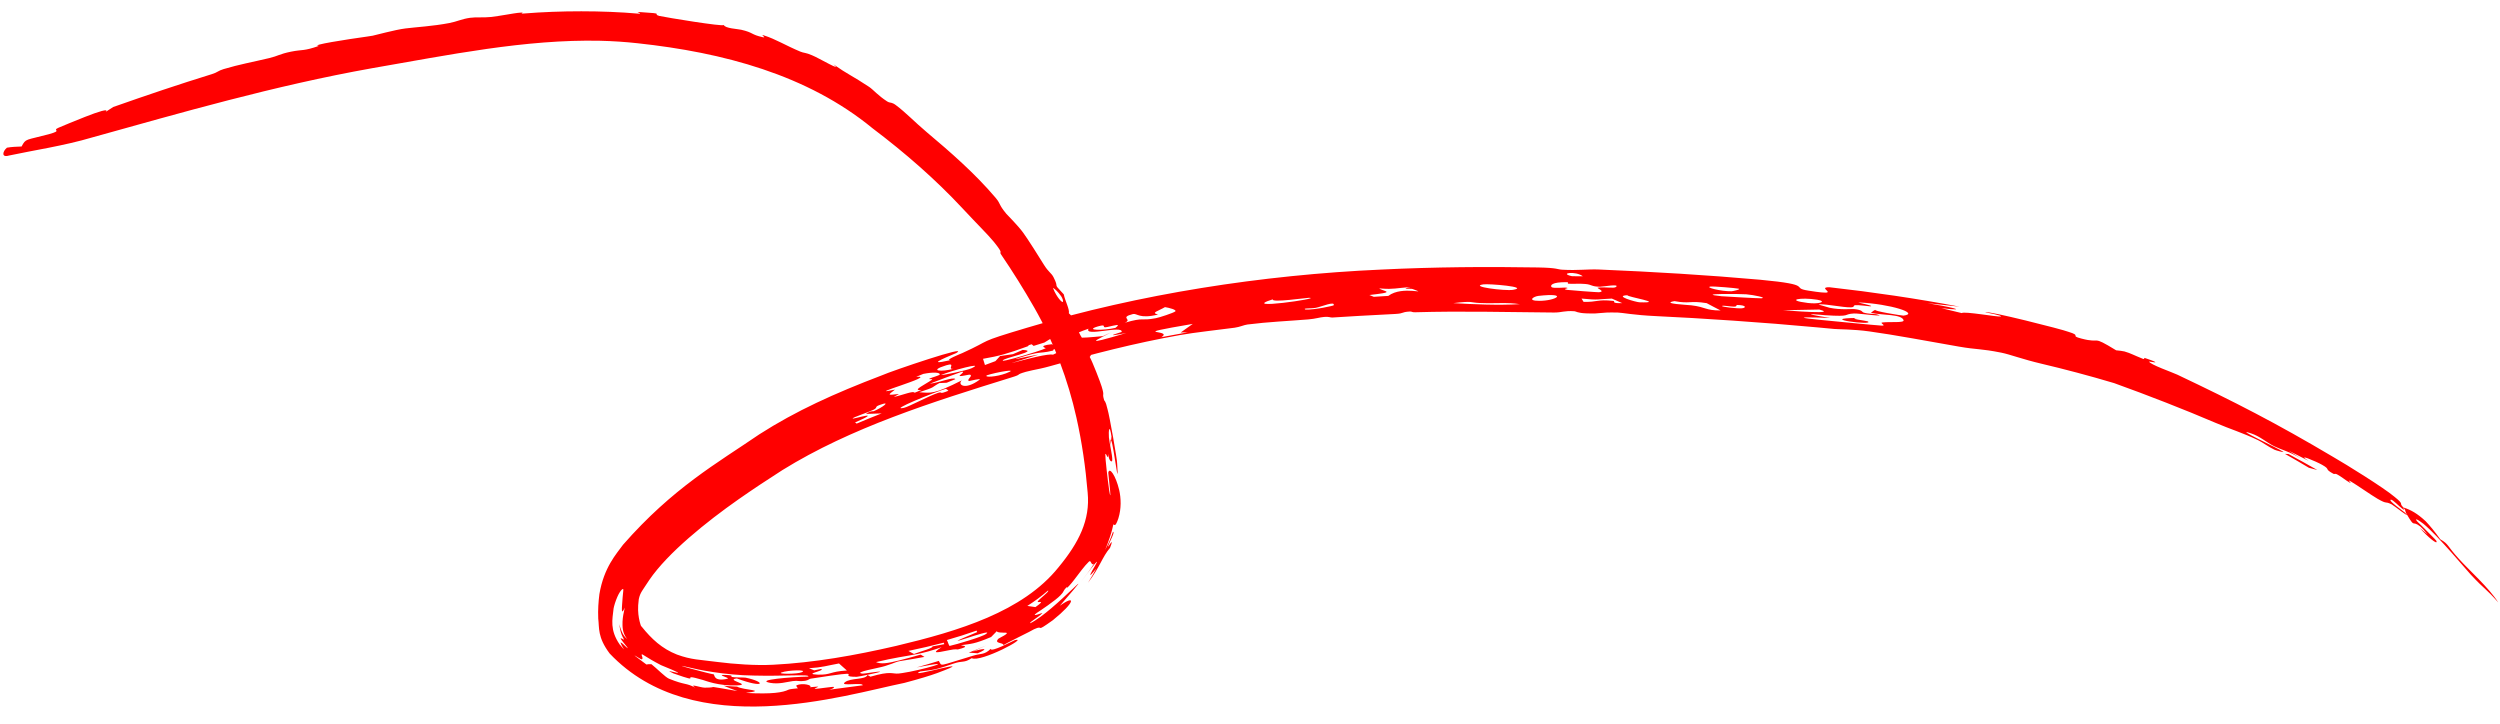 <?xml version="1.0" encoding="utf-8"?>
<svg xmlns="http://www.w3.org/2000/svg" fill="none" height="100%" overflow="visible" preserveAspectRatio="none" style="display: block;" viewBox="0 0 107 31" width="100%">
<path d="M43.966 14.024C43.982 14.019 43.999 14.014 44.015 14.01C48.75 12.588 54.008 11.766 59.128 11.537C61.397 11.427 63.638 11.409 65.817 11.447C66.691 11.463 66.629 11.531 66.874 11.544C67.543 11.582 67.947 11.514 68.435 11.535C70.805 11.636 73.019 11.767 75.337 11.973C77.725 12.197 76.577 12.314 77.399 12.439C77.644 12.478 77.819 12.502 77.943 12.514C78.646 12.586 77.755 12.29 78.302 12.294C80.158 12.503 82.027 12.776 83.873 13.126C83.417 13.073 82.959 13.023 82.5 12.977C83.307 13.105 84.45 13.346 83.091 13.19C83.386 13.258 83.66 13.327 83.962 13.4C84.064 13.313 85.486 13.572 85.627 13.546C85.769 13.514 84.968 13.368 84.973 13.365C85.045 13.281 88.292 14.103 88.517 14.198C89.129 14.382 88.557 14.356 89.082 14.49C89.981 14.728 89.459 14.313 90.571 14.993C90.726 15.007 90.836 15.022 90.931 15.043L90.96 15.053C91.177 15.114 91.309 15.194 91.72 15.359C91.797 15.39 91.76 15.308 91.794 15.32C92.703 15.626 91.974 15.465 91.977 15.473C92.019 15.603 92.992 15.941 93.185 16.034C95.642 17.199 97.415 18.105 99.875 19.566C100.413 19.875 102.018 20.869 102.48 21.259C102.944 21.631 102.642 21.5 102.864 21.719C103.187 21.822 103.462 21.978 103.813 22.304L103.823 22.314C104.008 22.508 104.211 22.755 104.445 23.082C104.822 23.302 104.708 23.334 105.241 23.919C105.683 24.41 106.539 25.167 106.926 25.786C106.381 25.168 106.389 25.277 105.752 24.597C105.59 24.429 104.353 22.934 103.72 22.417C103.514 22.26 103.386 22.187 103.41 22.25C103.424 22.292 103.522 22.387 103.641 22.497C103.893 22.753 104.261 23.113 104.273 23.141C104.375 23.372 103.911 22.989 103.563 22.594C103.666 22.676 103.788 22.779 103.897 22.871C103.771 22.715 103.673 22.611 103.596 22.54C103.196 22.224 103.398 22.669 102.992 21.982C102.93 21.881 102.988 21.875 102.871 21.727C102.83 21.718 102.98 21.891 102.823 21.777C102.662 21.659 102.41 21.366 102.323 21.389C102.196 21.417 102.875 21.885 102.916 21.93C102.917 21.93 102.918 21.93 102.919 21.93C103.312 22.314 102.417 21.607 102.365 21.588C102.045 21.429 102.209 21.608 101.753 21.344C101.493 21.193 100.87 20.755 100.625 20.612C100.385 20.471 100.724 20.744 100.561 20.652C100.398 20.56 100.218 20.405 100.022 20.3C99.938 20.255 99.914 20.303 99.875 20.281C99.445 20.048 99.775 20.114 99.389 19.896C99.137 19.752 98.242 19.373 98.808 19.724C98.524 19.577 98.247 19.435 97.959 19.291C98.132 19.401 98.305 19.507 98.471 19.619C97.957 19.309 97.672 19.264 97.336 19.099C96.998 18.932 96.746 18.683 96.35 18.55C95.505 18.264 97.495 19.179 97.719 19.334C97.809 19.39 97.407 19.276 97.353 19.251C97.102 19.134 96.838 18.932 96.644 18.839C95.951 18.509 95.494 18.383 94.822 18.096C93.493 17.528 91.956 16.927 90.457 16.387L90.504 16.403C89.413 16.077 88.341 15.795 87.386 15.57C86.535 15.369 86.041 15.172 85.656 15.094C84.754 14.914 84.629 14.973 83.838 14.834C82.664 14.628 81.004 14.319 80.011 14.185C79.325 14.089 78.691 14.098 78.512 14.08C78.274 14.057 78.039 14.035 77.793 14.013C75.451 13.795 72.768 13.617 70.883 13.53C69.904 13.484 69.443 13.383 69.24 13.377C68.37 13.358 68.601 13.439 67.896 13.412C67.516 13.398 67.446 13.325 67.395 13.322C66.947 13.288 66.856 13.379 66.506 13.376C64.493 13.359 62.555 13.307 60.566 13.365C60.422 13.369 60.433 13.328 60.34 13.333C59.938 13.359 60.128 13.415 59.71 13.438C59.547 13.447 59.386 13.456 59.224 13.464C58.508 13.502 57.777 13.539 57.027 13.59C56.936 13.596 56.89 13.547 56.682 13.564C56.475 13.581 56.319 13.644 55.993 13.671C55.137 13.742 54.292 13.774 53.389 13.889C53.241 13.908 53.065 13.996 52.842 14.026C52.143 14.12 51.101 14.232 50.506 14.34C48.541 14.691 46.757 15.154 44.948 15.671C44.804 15.712 44.664 15.746 44.533 15.775C44.275 15.832 44.052 15.871 43.905 15.914C43.404 16.061 43.797 16.001 43.291 16.154C39.892 17.209 36.424 18.3 33.485 20.121C32.85 20.527 32.225 20.94 31.613 21.368C30.235 22.334 28.581 23.663 27.791 24.821C27.491 25.288 27.404 25.348 27.339 25.649C27.339 25.653 27.338 25.657 27.338 25.661C27.29 26.023 27.311 26.244 27.344 26.442C27.361 26.54 27.383 26.635 27.41 26.719C27.426 26.795 27.506 26.898 27.425 26.779C27.442 26.796 27.456 26.813 27.471 26.829C27.884 27.343 28.329 27.762 28.973 28.015C29.597 28.244 29.939 28.23 30.728 28.335C31.39 28.42 32.336 28.492 33.093 28.451C34.849 28.362 36.599 28.051 38.353 27.645C41.026 27.009 43.775 26.184 45.304 24.281C46.178 23.223 46.665 22.254 46.552 21.084C46.462 20.003 46.308 18.929 46.071 17.873C45.718 16.29 45.116 14.651 44.27 13.172C43.823 12.389 43.349 11.63 42.857 10.908C42.719 10.71 43.019 10.947 42.531 10.344C42.265 10.022 41.845 9.616 41.192 8.914C40.046 7.684 38.746 6.549 37.345 5.491C34.553 3.195 30.936 2.245 27.298 1.852C26.762 1.793 26.226 1.758 25.69 1.745C22.477 1.675 19.184 2.357 15.923 2.92C11.736 3.667 7.726 4.832 3.944 5.883C2.756 6.238 1.388 6.441 0.385 6.657C0.043 6.76 0.114 6.471 0.297 6.321C0.508 6.284 0.701 6.279 0.924 6.27C1.112 5.914 1.09 6.013 2.099 5.742C2.717 5.568 2.192 5.601 2.506 5.466C2.691 5.386 3.182 5.183 3.64 5.002C4.191 4.784 4.697 4.621 4.521 4.79C4.632 4.718 4.737 4.65 4.845 4.58C6.271 4.077 7.662 3.607 9.077 3.17C9.321 3.095 9.317 3.034 9.571 2.957C10.251 2.754 10.808 2.657 11.52 2.487C11.907 2.396 11.945 2.316 12.457 2.211C12.967 2.108 12.974 2.2 13.652 1.964C13.219 1.938 14.856 1.684 15.712 1.565C15.801 1.552 15.882 1.54 15.95 1.528C16.052 1.511 16.898 1.274 17.357 1.217C17.818 1.159 18.525 1.122 19.232 0.986C19.566 0.922 19.756 0.813 20.119 0.762C20.372 0.726 20.687 0.761 21.012 0.727C21.335 0.692 22.032 0.562 22.161 0.551C22.628 0.506 22.117 0.602 22.436 0.577C23.975 0.453 25.79 0.449 27.326 0.584C27.515 0.6 27.26 0.512 27.285 0.513C27.342 0.516 27.395 0.518 27.444 0.521C28.505 0.585 27.892 0.589 28.213 0.681C28.54 0.752 30.939 1.146 30.982 1.071C31.028 1.215 31.58 1.24 31.721 1.273C32.26 1.396 32.126 1.478 32.649 1.593C32.841 1.637 32.497 1.454 32.698 1.516C33.199 1.674 33.611 1.939 34.254 2.209C34.407 2.274 34.483 2.245 34.756 2.366C35.039 2.478 36.128 3.123 35.665 2.75C36.297 3.195 36.459 3.228 37.199 3.719C37.386 3.846 37.572 4.083 37.967 4.339C38.043 4.388 38.09 4.386 38.153 4.401C38.2 4.413 38.257 4.435 38.34 4.497C38.781 4.826 39.135 5.212 39.669 5.661C40.666 6.499 41.723 7.418 42.609 8.462C42.848 8.747 42.725 8.731 43.067 9.146C43.118 9.206 43.583 9.666 43.8 9.971C43.937 10.149 44.56 11.13 44.679 11.331C44.884 11.658 44.989 11.672 45.089 11.861C45.349 12.367 45.058 12.097 45.429 12.489C45.459 12.521 45.492 12.557 45.531 12.599C45.574 12.856 45.787 13.235 45.747 13.41C45.973 13.578 46.011 13.923 46.243 14.352C46.476 14.78 46.843 15.074 46.64 15.276C46.755 15.476 47.107 16.385 47.151 16.544C47.293 17.006 47.154 16.776 47.257 17.125C47.274 17.187 47.308 17.109 47.401 17.51C47.483 17.77 47.825 19.718 47.814 19.837C47.901 21.179 47.68 19.117 47.557 18.843C47.562 18.791 47.568 18.738 47.571 18.682C47.484 18.094 47.439 18.448 47.461 18.716C47.485 18.983 47.612 19.469 47.605 19.695C47.602 19.808 47.462 19.756 47.429 19.425C47.44 19.784 47.326 19.309 47.308 19.454C47.298 19.578 47.412 20.573 47.475 21.002C47.494 21.121 47.508 21.195 47.525 21.197C47.522 21.133 47.518 21.068 47.512 20.999C47.49 20.746 47.46 20.468 47.434 20.232C47.484 19.969 47.751 20.348 47.899 20.964C47.983 21.321 47.996 21.773 47.867 22.184C47.728 22.599 47.692 22.444 47.666 22.447C47.62 22.442 47.671 22.615 47.301 23.537C47.441 23.267 47.548 23.028 47.635 22.761C47.738 22.761 47.496 23.165 47.422 23.385C47.391 23.498 47.73 22.876 47.509 23.448C47.162 23.859 47.081 24.272 46.565 24.944C46.689 24.745 46.81 24.541 46.922 24.332C46.023 25.431 47.889 22.741 46.248 24.924C46.447 24.666 46.645 24.407 46.821 24.127C46.691 24.232 46.707 23.939 46.604 24.039C46.403 24.232 46.192 24.534 45.972 24.818C45.9 24.912 45.825 25.003 45.75 25.084C45.618 25.226 45.669 25.11 45.658 25.122C45.475 25.31 45.557 25.309 45.392 25.474C45.191 25.692 44.485 26.162 44.37 26.235C44.083 26.447 44.64 26.212 44.617 26.235C44.464 26.417 44.037 26.627 44.096 26.675C45.136 26.165 47.334 23.64 45.361 25.927C46.044 25.434 46.039 25.757 45.064 26.543C44.232 27.139 44.737 26.71 44.256 26.932C44.201 26.979 42.999 27.556 42.951 27.614C42.951 27.486 42.519 27.56 42.733 27.336C42.765 27.306 43.251 27.088 43.041 27.079C42.937 27.075 42.654 27.085 42.668 27.01C42.589 27.093 42.502 27.182 42.419 27.265C41.692 27.571 41.564 27.553 41.132 27.614C41.16 27.64 41.586 27.651 40.995 27.797C40.963 27.803 40.924 27.764 40.621 27.829C40.011 27.955 39.883 27.97 40.299 27.7C39.466 27.995 39.053 28.026 38.464 28.134C38.188 28.183 37.891 28.243 37.493 28.338C37.702 28.429 37.954 28.399 38.493 28.265C38.739 28.203 39.036 28.122 39.405 28.017C39.467 28.048 39.502 28.085 39.566 28.116C38.87 28.246 38.628 28.272 38.501 28.298C38.336 28.329 38.364 28.351 37.875 28.508C37.665 28.581 36.489 28.776 36.901 28.83C36.992 28.846 37.729 28.698 37.656 28.76C37.632 28.776 36.764 28.966 36.671 28.967C35.654 28.972 37.412 28.627 34.699 29.047C34.627 29.057 34.603 29.116 34.455 29.139C34.176 29.18 34.172 29.116 33.927 29.151C33.674 29.185 33.343 29.294 32.963 29.226C32.287 29.099 33.874 28.974 34.589 28.958C34.718 28.844 33.519 28.95 32.268 28.914C31.005 28.902 29.729 28.63 29.59 28.587C28.314 28.291 30.42 28.854 30.549 28.863C30.59 28.889 30.539 29.18 31.126 29.053C31.296 29.016 30.61 28.873 31.025 28.887C31.45 28.895 31.274 28.962 31.305 28.971C31.401 29 31.861 28.992 31.913 29.004C32.811 29.193 32.733 29.485 31.537 29.037C31.007 29.098 32.212 29.308 31.547 29.335C30.738 29.366 30.177 29.126 30.084 29.103C28.937 28.765 30.22 29.315 28.831 28.825C28.09 28.497 29.993 29.159 28.291 28.468C27.612 28.116 27.494 27.974 27.464 28.012C27.442 28.042 27.553 28.196 27.463 28.221C27.422 28.232 26.689 27.72 27.667 28.441C27.718 28.429 27.798 28.419 27.88 28.427C28.106 28.604 28.475 28.984 28.629 29.047C29.345 29.34 29.347 29.211 29.757 29.433C29.468 29.235 29.97 29.43 30.165 29.432C30.899 29.431 29.962 29.311 31.561 29.577C31.351 29.504 31.17 29.43 30.972 29.349C31.166 29.367 31.355 29.379 31.548 29.388C31.825 29.544 32.869 29.536 31.923 29.657C33.055 29.719 33.51 29.636 33.745 29.52C33.788 29.497 33.967 29.477 34.155 29.458C34.116 29.432 34.062 29.345 34.091 29.332C34.349 29.212 34.806 29.333 34.664 29.413C34.799 29.402 34.906 29.393 34.945 29.39C35.188 29.371 34.721 29.485 34.919 29.482C34.983 29.484 35.671 29.38 35.684 29.4C35.791 29.531 34.641 29.619 36.924 29.331C36.946 29.189 35.916 29.392 36.159 29.202C36.408 29.003 37.045 29.105 37.127 28.89C37.18 28.913 37.206 28.935 37.253 28.963C38.148 28.701 38.173 28.853 38.465 28.827C38.505 28.823 38.556 28.816 38.616 28.807C39.352 28.706 41.285 28.168 39.23 28.566C39.547 28.475 39.87 28.385 40.182 28.286C40.331 28.537 40.113 28.519 41.642 28.066C41.977 27.96 42.132 28.039 42.399 27.772C42.413 27.935 43.345 27.435 43.436 27.398C44.075 27.242 41.968 28.368 41.589 28.17C41.248 28.391 41.209 28.262 40.797 28.406C40.202 28.606 40.122 28.656 39.378 28.74C38.703 29.076 42.168 28.042 40.104 28.81C39.819 28.913 39.338 29.062 38.711 29.227C36.108 29.759 29.703 31.785 26.092 27.968C25.567 27.267 25.655 26.875 25.605 26.478C25.588 26.092 25.614 25.751 25.654 25.429C25.847 24.282 26.38 23.711 26.665 23.316C28.8 20.88 30.694 19.824 32.503 18.587C34.065 17.586 35.704 16.842 37.737 16.067C38.18 15.87 41.584 14.715 40.926 15.111C40.83 15.164 39.389 15.709 40.682 15.414C40.404 15.426 41.126 15.138 41.186 15.112C42.555 14.492 41.717 14.696 43.966 14.024ZM51.05 13.863C48.074 14.371 50.275 14.076 49.706 14.431C50.085 14.357 50.461 14.288 50.842 14.222C50.739 14.225 50.638 14.227 50.536 14.23C50.535 14.23 50.535 14.23 50.534 14.23C50.705 14.107 50.877 13.984 51.05 13.863ZM99.18 20.116C99.061 20.084 98.947 20.056 98.821 20.021C98.481 19.817 98.142 19.621 97.796 19.426C97.848 19.429 97.898 19.43 97.951 19.434C98.363 19.655 98.773 19.883 99.18 20.116ZM34.999 28.875C35.581 28.89 35.493 28.744 36.247 28.697C36.137 28.596 36.027 28.496 35.909 28.396C35.349 28.498 35.227 28.561 34.624 28.601C34.697 28.632 34.773 28.662 34.846 28.691C34.946 28.672 35.053 28.649 35.152 28.629C35.32 28.717 34.348 28.849 34.997 28.875C34.998 28.875 34.998 28.875 34.999 28.875ZM40.639 27.647C40.935 27.584 42.079 27.245 42.207 27.129C42.666 26.806 39.558 27.999 41.824 27.054C41.806 27.036 41.808 27.011 41.8 26.989C41.383 27.137 40.959 27.27 40.525 27.394C40.575 27.475 40.585 27.566 40.639 27.647ZM40.487 16.64C40.034 16.767 37.975 17.605 38.691 17.455C38.9 17.408 39.782 16.932 40.143 16.817C40.376 16.743 40.143 16.908 40.591 16.725C40.559 16.698 40.534 16.664 40.486 16.641C40.486 16.64 40.487 16.64 40.487 16.64ZM41.172 15.908C40.714 16.073 40.252 16.246 39.794 16.421C40.162 16.392 40.81 16.113 40.89 16.227C40.766 16.278 40.644 16.329 40.52 16.381C40.414 16.386 40.31 16.39 40.205 16.396C39.832 16.599 40.082 16.549 39.34 16.788C39.853 16.82 39.963 16.887 41.167 16.278C40.962 16.46 41.295 16.72 41.921 16.256C42.038 16.169 41.479 16.314 41.47 16.31C41.357 16.248 41.645 16.094 41.527 16.04C41.474 16.015 41.138 16.124 41.071 16.088C41.039 16.07 41.335 15.893 41.172 15.908ZM42.236 16.063C42.11 16.162 42.638 16.136 43.055 15.98C43.707 15.739 42.623 15.934 42.236 16.063ZM99.182 20.117C99.181 20.116 99.18 20.116 99.18 20.116C99.18 20.116 99.181 20.116 99.181 20.116C99.181 20.116 99.182 20.116 99.182 20.117ZM39.119 27.99C39.454 27.861 39.964 27.731 39.906 27.667C40.076 27.637 40.246 27.604 40.416 27.57C40.408 27.548 40.398 27.527 40.391 27.506C39.891 27.637 39.388 27.753 38.88 27.859C38.957 27.903 39.03 27.949 39.119 27.99ZM44.315 25.985C44.832 25.622 44.342 25.849 44.424 25.728C44.508 25.611 44.951 25.291 44.853 25.277C44.584 25.512 44.28 25.736 43.97 25.933C44.094 25.946 44.196 25.973 44.316 25.984C44.315 25.984 44.315 25.985 44.315 25.985ZM63.342 12.969C62.894 12.951 63.076 12.868 62.193 12.975C62.193 12.974 62.194 12.974 62.195 12.974C63.037 13.023 64.12 13.074 65.049 13.018C64.48 12.932 64.048 12.998 63.342 12.969ZM33.442 28.783C33.258 28.858 34.13 28.854 34.311 28.773C34.609 28.651 33.714 28.678 33.442 28.783ZM81.471 13.508C82.177 13.416 80.919 13.008 79.552 12.944C79.435 12.938 80.3 13.104 80.037 13.11C80.008 13.11 79.533 13.048 79.41 13.061C79.289 13.075 79.406 13.15 79.209 13.154C78.881 13.16 78.195 13.014 77.892 13.025C77.873 13.026 77.855 13.027 77.84 13.03C77.832 13.031 77.853 13.039 77.889 13.051C78.008 13.09 78.283 13.167 78.305 13.172C78.79 13.273 79.274 13.219 79.349 13.227C79.74 13.269 79.671 13.347 79.766 13.379C79.945 13.438 80.279 13.441 80.301 13.447C80.88 13.595 79.538 13.405 79.35 13.417C78.852 13.445 79.296 13.568 78.116 13.491C78.086 13.489 77.971 13.478 77.848 13.467C77.567 13.444 77.246 13.424 77.842 13.527C77.967 13.548 78.131 13.575 78.341 13.61C78.146 13.601 77.978 13.595 77.835 13.59C76.857 13.563 77.148 13.615 77.826 13.683C78.709 13.77 80.24 13.919 80.528 13.936C80.778 13.948 80.414 13.818 80.569 13.801C80.921 13.762 81.509 13.829 81.473 13.705C81.393 13.443 80.602 13.498 80.076 13.392C80.139 13.346 80.166 13.296 80.276 13.257C80.107 13.305 81.42 13.513 81.471 13.509C81.471 13.509 81.471 13.508 81.471 13.508ZM73.046 12.975C72.303 12.855 72.347 13.014 71.667 12.888C71.057 12.996 72.247 13.05 72.385 13.067C73.015 13.14 72.991 13.291 73.641 13.287C73.424 13.182 73.25 13.079 73.046 12.975ZM79.518 13.608C79.011 13.629 79.9 13.731 79.934 13.752C80.307 13.954 77.653 13.62 79.518 13.608ZM37.649 17.333C37.41 17.421 37.588 17.432 37.389 17.536C37.189 17.638 36.459 17.875 36.496 17.912C36.534 17.944 37.867 17.521 36.587 18.087C36.641 18.093 36.634 18.117 36.665 18.13C37.018 17.98 37.377 17.834 37.734 17.694C37.511 17.7 37.279 17.707 37.063 17.716C37.24 17.577 37.383 17.604 37.394 17.6C37.394 17.6 37.394 17.6 37.394 17.6C37.765 17.444 38.184 17.137 37.649 17.333ZM57.083 13.066C57.144 12.87 56.564 13.128 56.322 13.173C56.08 13.218 55.738 13.179 55.872 13.249C56.27 13.267 57.075 13.087 57.083 13.066C57.083 13.066 57.083 13.066 57.083 13.066ZM68.986 12.779C68.357 12.804 68.456 12.856 67.69 12.779C67.719 12.826 67.747 12.873 67.776 12.919C68.384 12.937 68.345 12.802 69.048 12.879C69.163 12.892 68.912 12.99 69.434 12.975C69.285 12.912 69.133 12.843 68.986 12.779ZM65.876 12.876C66.595 12.879 67.173 12.516 65.844 12.664C65.647 12.687 65.336 12.875 65.876 12.876ZM43.942 15.215C42.842 15.533 43.947 15.255 44.361 15.191C44.391 15.186 44.416 15.182 44.438 15.18C44.413 15.188 44.389 15.195 44.365 15.203C42.475 15.797 43.541 15.455 44.384 15.267C44.697 15.198 44.98 15.152 45.067 15.181C45.385 15.035 45.981 14.745 45.275 14.904C44.981 14.971 45.102 14.997 45.084 15.001C44.692 15.101 44.607 15.072 44.34 15.119C44.241 15.137 44.116 15.165 43.942 15.215ZM74.344 13.053C74.297 13.052 74.365 13.122 74.217 13.124C74.069 13.126 73.741 13.059 73.705 13.096C73.669 13.133 74.334 13.209 74.539 13.196C74.746 13.182 74.761 13.058 74.344 13.053ZM69.656 12.636C69.042 12.658 70.033 12.933 70.166 12.938C71.334 12.977 69.618 12.707 69.656 12.636ZM46.585 14.07C45.177 14.558 46.282 14.48 47.208 14.385C47.321 14.332 47.436 14.278 47.548 14.226C47.044 14.507 46.137 14.871 48.206 14.252C47.047 14.479 48 14.218 48.007 14.209C48.07 13.897 46.392 14.436 46.587 14.07C46.586 14.07 46.586 14.07 46.585 14.07ZM76.322 13.278C76.713 13.31 77.493 13.365 77.858 13.359C78.091 13.356 78.161 13.326 77.87 13.249C77.868 13.248 77.866 13.248 77.864 13.248C77.351 13.254 76.836 13.264 76.322 13.278ZM26.261 26.048C26.21 26.514 26.093 26.957 26.522 27.584C26.574 27.642 26.636 27.717 26.707 27.796C26.619 27.654 26.58 27.572 26.572 27.54C26.548 27.486 26.565 27.488 26.6 27.514C26.644 27.538 26.737 27.636 26.81 27.701C26.973 27.843 26.771 27.609 26.655 27.465C26.59 27.388 26.559 27.321 26.56 27.32C26.605 27.306 26.7 27.395 26.704 27.371C26.718 27.349 26.571 27.239 26.505 26.713C26.565 26.945 26.653 27.189 26.813 27.325C26.826 27.336 26.839 27.348 26.853 27.36C26.84 27.346 26.829 27.333 26.818 27.32C26.626 27.06 26.642 26.791 26.644 26.603C26.654 26.407 26.688 26.241 26.739 26.006C26.569 26.392 26.616 26.034 26.649 25.566C26.655 25.474 26.666 25.376 26.677 25.276C26.702 25.112 26.542 25.271 26.427 25.536C26.346 25.717 26.28 25.933 26.26 26.05C26.261 26.049 26.261 26.048 26.261 26.048ZM45.091 14.426C44.953 14.5 44.831 14.582 44.699 14.661C44.549 14.707 44.398 14.755 44.247 14.802C44.244 14.803 44.241 14.804 44.238 14.805C44.211 14.782 44.186 14.756 44.155 14.735C43.95 14.786 44.041 14.803 43.981 14.825C43.981 14.825 43.981 14.824 43.981 14.824C43.132 15.134 42.777 15.236 42.073 15.357C42.101 15.446 42.129 15.534 42.156 15.623C42.306 15.567 42.455 15.511 42.605 15.456C42.671 15.384 42.737 15.311 42.803 15.239C42.988 15.211 43.17 15.185 43.354 15.158C43.49 15.099 43.654 15.03 43.771 14.977C44.547 15.017 42.901 15.323 42.918 15.433C42.926 15.483 43.775 15.238 44.324 15.062C44.529 14.996 44.693 14.939 44.753 14.908C44.785 14.892 44.382 14.805 45.001 14.734C45.098 14.724 45.24 15.116 45.789 14.618C45.868 14.547 45.482 14.38 45.091 14.426ZM39.215 16.127C40.195 16.053 36.814 16.994 38.306 16.675C37.946 16.942 38.021 16.911 38.464 16.862C38.503 16.858 38.235 16.994 38.261 16.989C38.659 16.903 39.105 16.709 39.145 16.811C39.246 16.768 39.34 16.73 39.441 16.688C38.979 16.742 39.635 16.435 39.873 16.263C39.981 16.184 39.7 16.268 39.79 16.201C39.824 16.175 40.219 16.067 40.224 16.028C40.231 15.939 39.952 15.916 39.517 16.003C39.517 16.003 39.517 16.003 39.517 16.003C39.416 16.044 39.317 16.085 39.215 16.127ZM59.027 12.342C59.062 12.37 59.117 12.393 59.172 12.413C59.322 12.469 59.471 12.5 59.178 12.552C59.063 12.572 58.882 12.595 58.61 12.627C58.673 12.652 58.736 12.678 58.799 12.704C58.928 12.695 59.055 12.687 59.185 12.679C59.262 12.674 59.34 12.67 59.419 12.665C60.034 12.198 61.214 12.654 60.46 12.37C60.379 12.339 59.884 12.395 60.37 12.285C60.369 12.285 60.368 12.285 60.368 12.285C59.745 12.334 59.621 12.386 59.169 12.353C59.125 12.35 59.078 12.346 59.027 12.342ZM54.48 12.81C52.953 13.291 56.656 12.756 56.029 12.745C55.971 12.739 54.374 12.97 54.48 12.81ZM67.096 12.079C66.389 12.06 66.34 12.228 66.41 12.29C66.48 12.351 66.97 12.299 67.033 12.31C67.237 12.346 66.802 12.357 67.067 12.406C67.155 12.421 68.381 12.513 68.437 12.508C68.751 12.478 68.299 12.325 68.388 12.312C68.681 12.269 69.075 12.355 69.162 12.284C69.35 12.133 68.605 12.273 68.481 12.272C68.105 12.268 68.14 12.181 67.859 12.155C67.578 12.13 67.393 12.156 67.144 12.144C67.062 12.14 67.132 12.081 67.096 12.079ZM64.758 12.405C65.496 12.28 63.701 12.136 63.487 12.171C62.862 12.263 64.406 12.461 64.758 12.405ZM41.589 15.758C42.204 15.465 40.684 15.871 40.271 16.053C40.362 16.061 41.378 15.857 41.589 15.758ZM46.985 13.972C46.389 14.149 47.237 14.151 47.739 14.033C48.004 13.833 47.733 13.921 47.402 13.994C47.072 14.066 47.452 13.837 46.985 13.972ZM74.74 12.596C74.607 12.58 72.449 12.551 73.681 12.679C73.775 12.686 75.279 12.776 75.396 12.767C75.628 12.742 75.083 12.627 74.74 12.596ZM49.861 13.145C49.559 13.322 49.242 13.384 49.565 13.461C49.566 13.461 49.566 13.461 49.566 13.461C48.76 13.664 48.666 13.399 48.491 13.441C47.88 13.596 48.505 13.666 48.135 13.815C49.015 13.56 48.787 13.748 49.469 13.619C49.622 13.59 50.22 13.395 50.301 13.329C50.382 13.263 50.04 13.171 49.861 13.145ZM77.777 12.828C77.056 12.712 76.376 12.843 77.377 12.967C77.603 12.995 77.797 12.983 77.899 12.956C77.992 12.931 78.01 12.893 77.909 12.858C77.877 12.848 77.834 12.838 77.777 12.828ZM41.843 27.96C41.72 27.951 41.593 27.942 41.465 27.933C41.717 27.835 41.966 27.732 42.214 27.623C42.02 27.715 41.825 27.803 41.627 27.889C42.111 27.737 42.362 27.736 41.844 27.96C41.843 27.96 41.843 27.96 41.843 27.96ZM45.483 12.811C45.458 12.73 45.393 12.635 45.322 12.552C45.2 12.408 45.06 12.298 45.072 12.333C45.108 12.433 45.157 12.532 45.209 12.618C45.369 12.885 45.556 13.046 45.483 12.811ZM40.5 15.634C39.696 15.882 40.322 15.927 40.815 15.782C40.501 15.836 40.957 15.496 40.5 15.634ZM47.557 18.843C47.55 18.922 47.542 19.002 47.536 19.088C47.52 18.82 47.53 18.77 47.557 18.843ZM74.414 12.356C74.287 12.328 73.341 12.248 73.213 12.264C72.945 12.296 73.674 12.476 74.109 12.466C74.158 12.464 74.539 12.384 74.412 12.356C74.412 12.356 74.413 12.356 74.414 12.356ZM42.952 27.62C42.949 27.619 42.949 27.617 42.951 27.614C42.951 27.616 42.952 27.618 42.952 27.62ZM30.977 1.059C30.981 1.064 30.983 1.068 30.982 1.071C30.981 1.067 30.977 1.063 30.977 1.059ZM67.745 11.825C67.434 11.585 66.703 11.693 67.276 11.82C67.308 11.827 67.668 11.823 67.745 11.825Z" fill="#FF0000" id="Vector 55"/>
</svg>